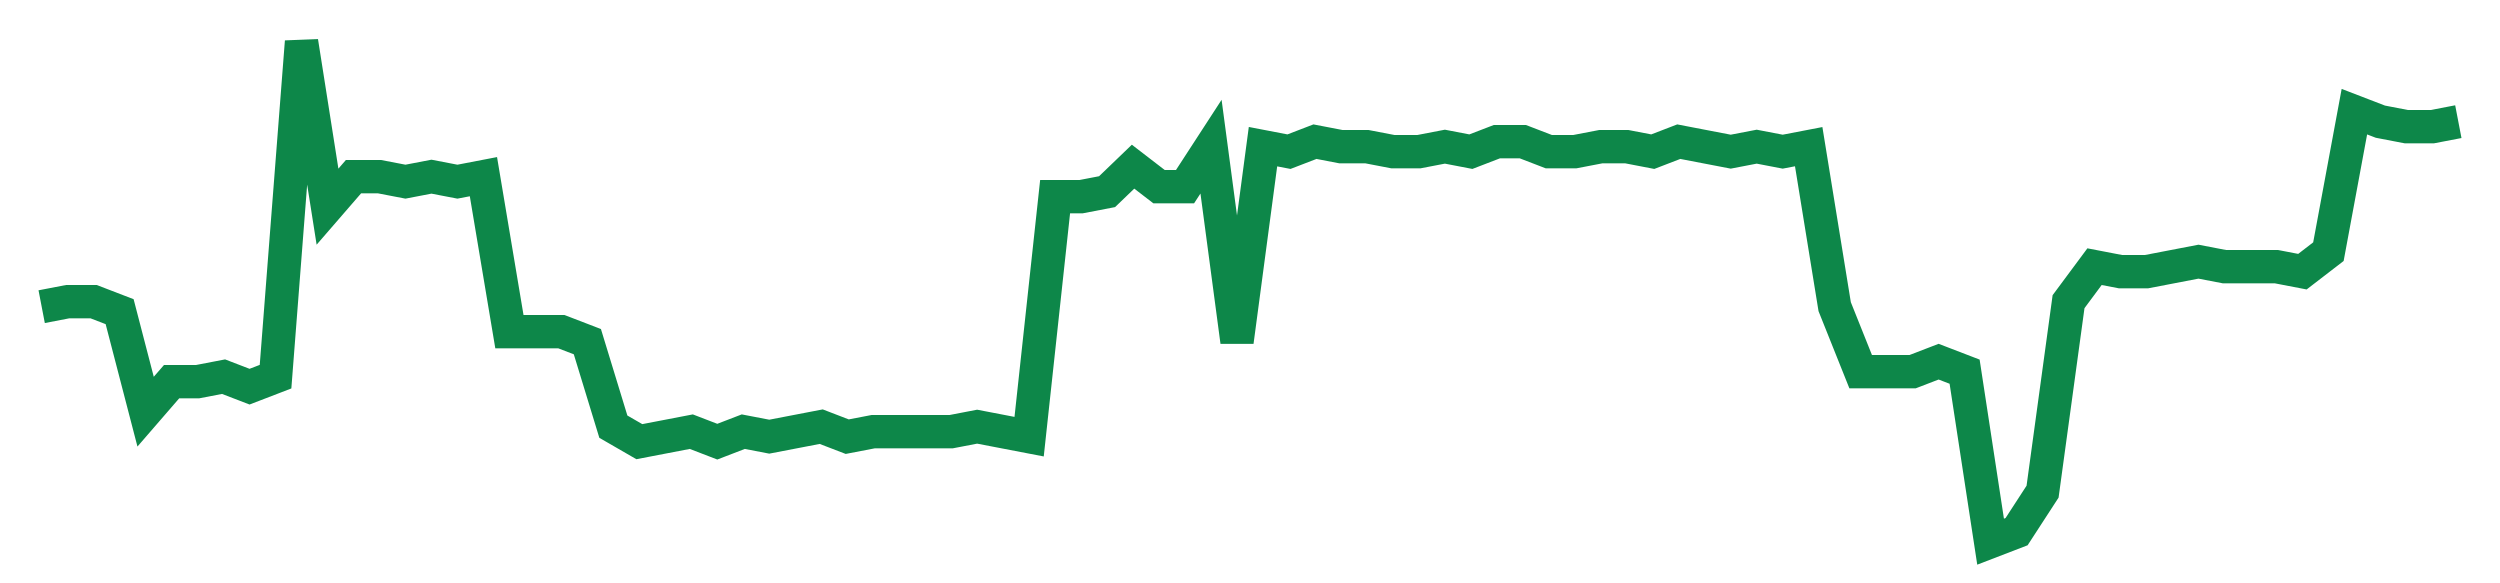 <svg width="300" height="70" viewBox="0 0 300 70" xmlns="http://www.w3.org/2000/svg">
    <path d="M 5,36.8 L 8.118,36.2 L 11.237,36.2 L 14.355,37.4 L 17.473,49.4 L 20.591,45.8 L 23.71,45.8 L 26.828,45.2 L 29.946,46.4 L 33.065,45.2 L 36.183,5 L 39.301,24.8 L 42.419,21.2 L 45.538,21.2 L 48.656,21.8 L 51.774,21.2 L 54.892,21.8 L 58.011,21.2 L 61.129,39.8 L 64.247,39.8 L 67.366,39.8 L 70.484,41 L 73.602,51.2 L 76.72,53 L 79.839,52.4 L 82.957,51.8 L 86.075,53 L 89.194,51.8 L 92.312,52.4 L 95.43,51.8 L 98.548,51.2 L 101.667,52.4 L 104.785,51.8 L 107.903,51.8 L 111.022,51.8 L 114.14,51.8 L 117.258,51.2 L 120.376,51.8 L 123.495,52.4 L 126.613,23.6 L 129.731,23.6 L 132.849,23 L 135.968,20 L 139.086,22.4 L 142.204,22.4 L 145.323,17.6 L 148.441,41 L 151.559,17.6 L 154.677,18.2 L 157.796,17 L 160.914,17.6 L 164.032,17.6 L 167.151,18.2 L 170.269,18.2 L 173.387,17.6 L 176.505,18.2 L 179.624,17 L 182.742,17 L 185.86,18.2 L 188.978,18.2 L 192.097,17.6 L 195.215,17.6 L 198.333,18.2 L 201.452,17 L 204.57,17.6 L 207.688,18.2 L 210.806,17.6 L 213.925,18.2 L 217.043,17.6 L 220.161,36.8 L 223.28,44.6 L 226.398,44.6 L 229.516,44.6 L 232.634,43.4 L 235.753,44.6 L 238.871,65 L 241.989,63.8 L 245.108,59 L 248.226,36.2 L 251.344,32 L 254.462,32.6 L 257.581,32.6 L 260.699,32 L 263.817,31.4 L 266.935,32 L 270.054,32 L 273.172,32 L 276.29,32.6 L 279.409,30.2 L 282.527,13.4 L 285.645,14.6 L 288.763,15.2 L 291.882,15.2 L 295,14.6" fill="none" stroke="#0D8749" stroke-width="4"/>
</svg>